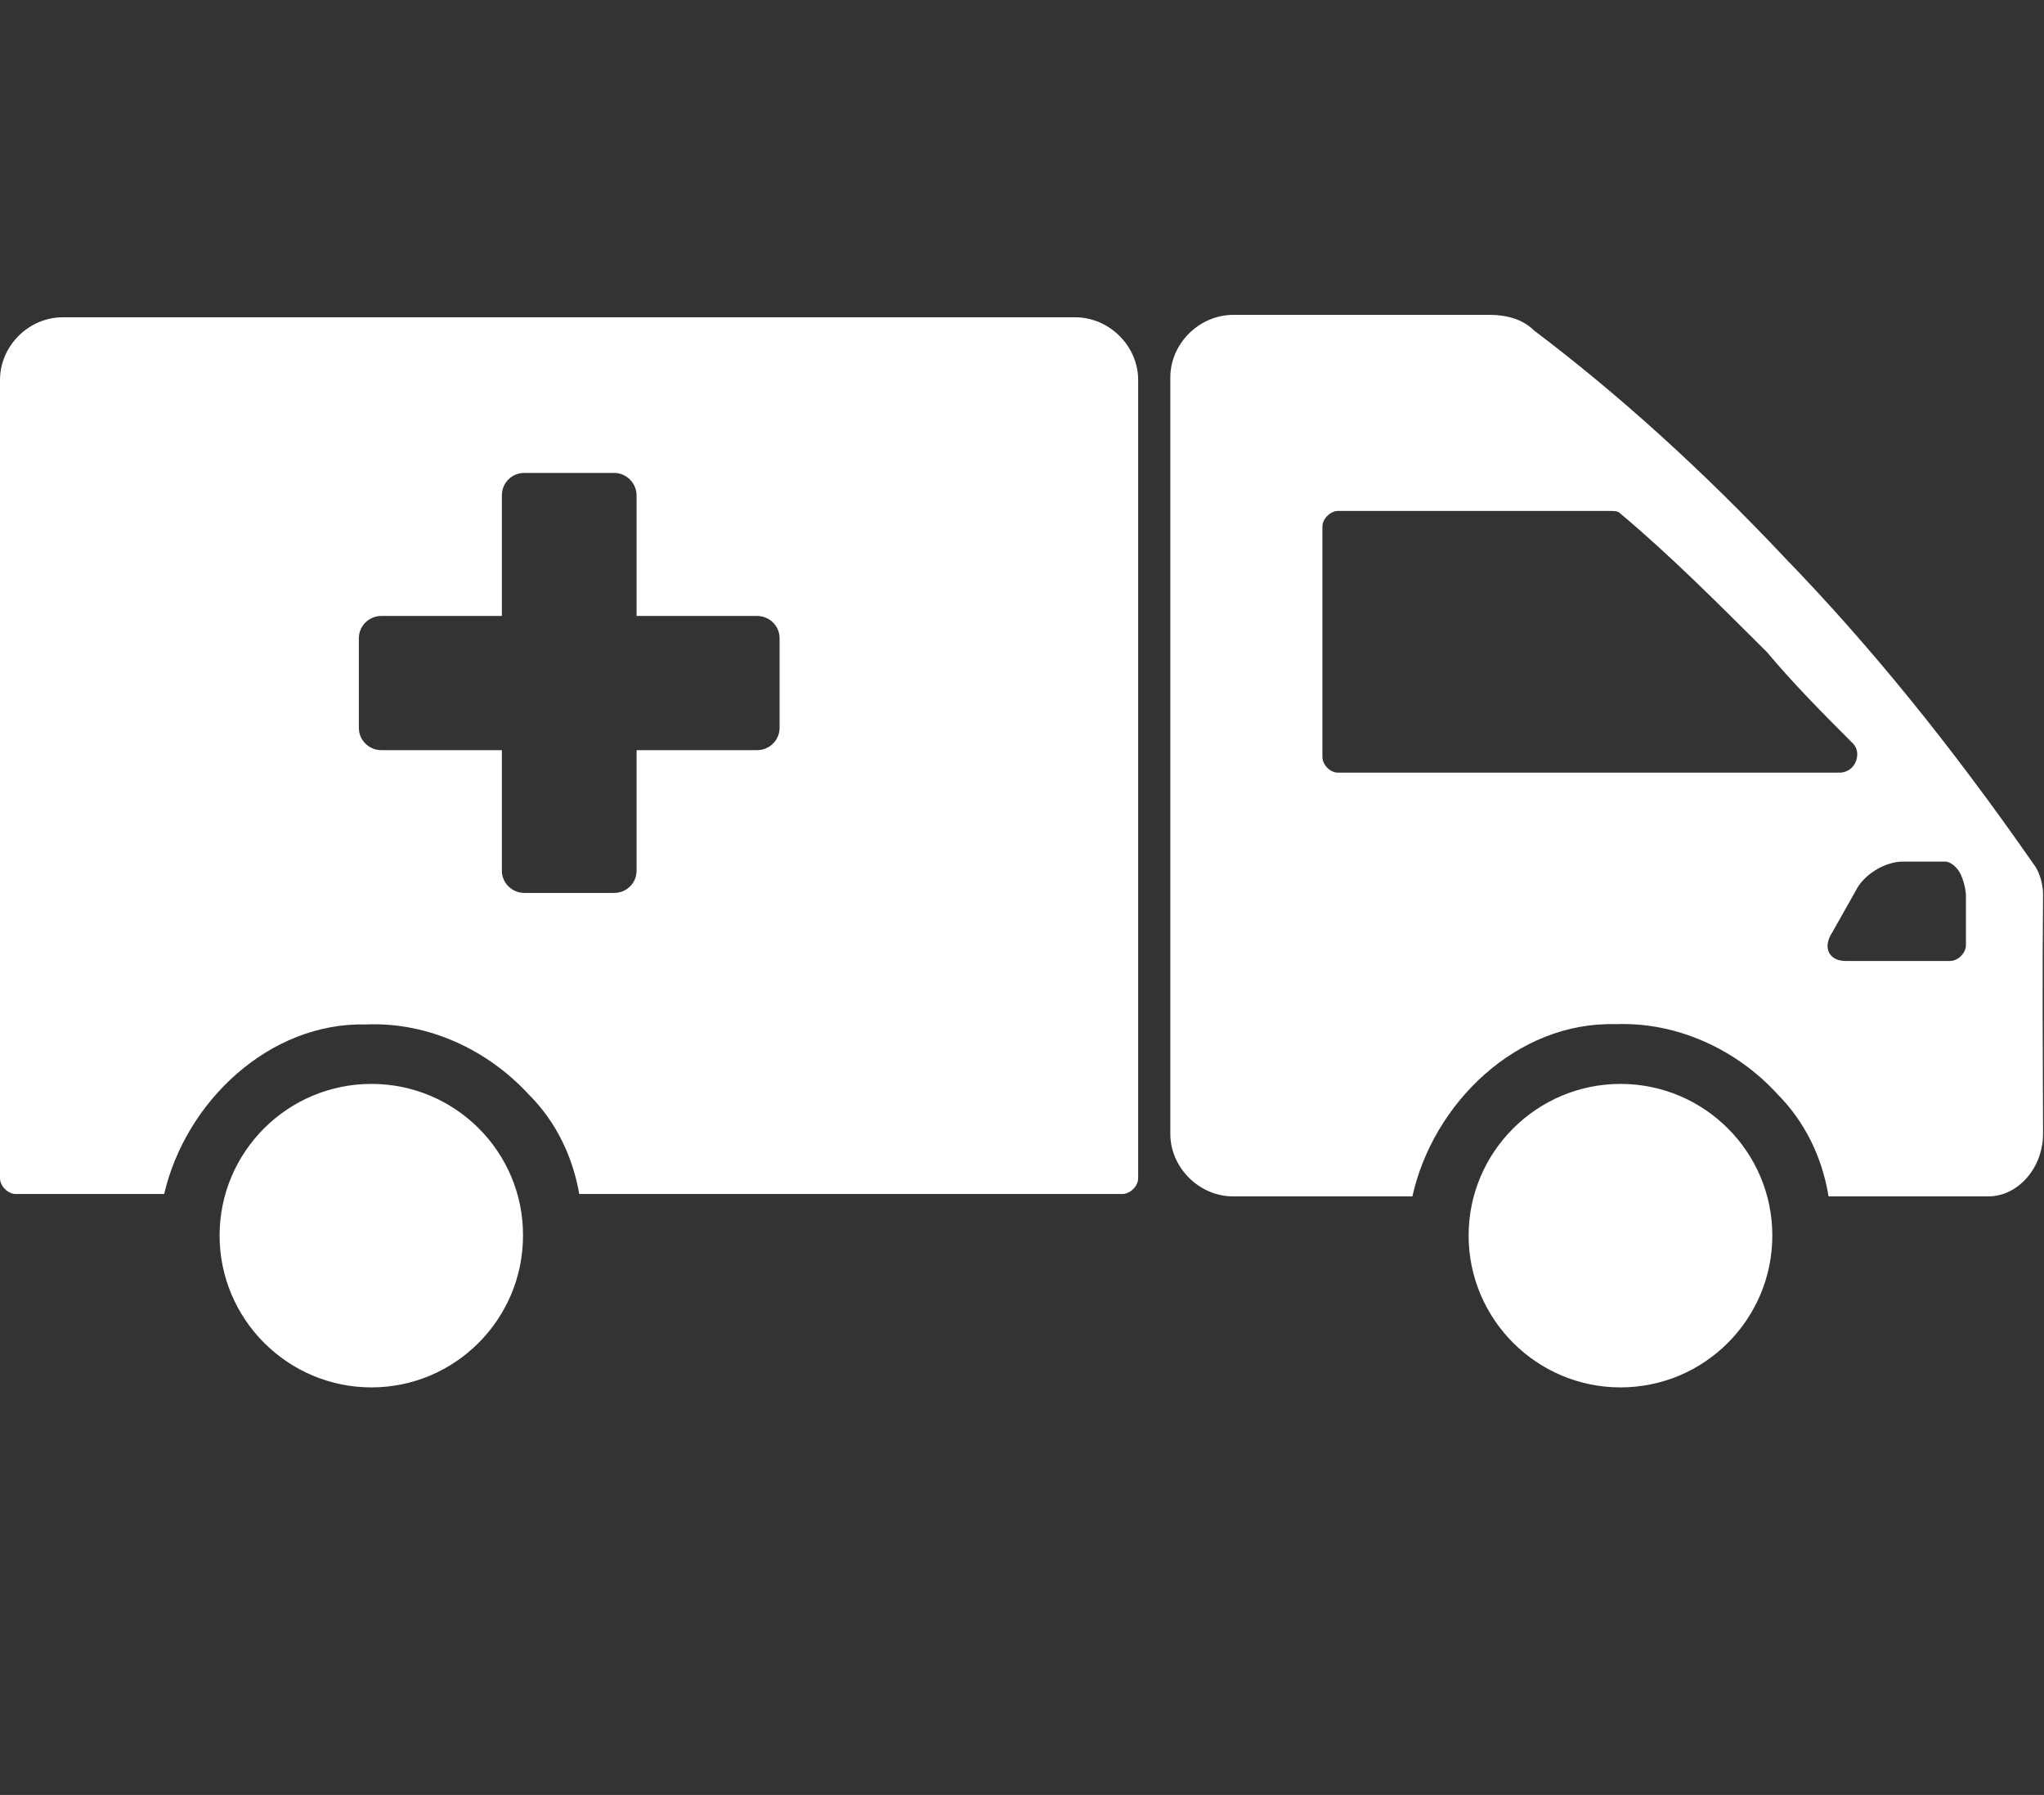 <?xml version="1.0" encoding="utf-8"?>
<!-- Generator: Adobe Illustrator 16.0.0, SVG Export Plug-In . SVG Version: 6.00 Build 0)  -->
<!DOCTYPE svg PUBLIC "-//W3C//DTD SVG 1.1//EN" "http://www.w3.org/Graphics/SVG/1.1/DTD/svg11.dtd">
<svg version="1.1" id="Ebene_1" xmlns="http://www.w3.org/2000/svg" xmlns:xlink="http://www.w3.org/1999/xlink" x="0px" y="0px"
	 width="569.5px" height="500px" viewBox="0 0 569.5 500" enable-background="new 0 0 569.5 500" xml:space="preserve">
<rect x="0" y="0" width="569.5" height="500" fill="#333333" stroke="none"/>
<path fill="#FFFFFF" d="M343.604,87.715c-9.478,0-17.532,7.984-17.532,17.46v210.639c0,9.477,8.056,17.461,17.532,17.461h49.918
	c5.745-25.966,29.102-48.723,56.633-47.98c17.014-0.669,33.652,7.016,44.994,19.401c7.908,7.911,12.607,17.982,14.324,28.579h44.473
	c8.355,0,15.293-7.984,15.293-17.461c-0.072-21.937-0.222-43.949,0-66.707c0-1.791-0.446-5.446-2.609-8.355
	c-23.356-33.577-45.962-61.259-69.242-85.286c-22.609-24.026-45.889-45.217-69.99-63.423c-2.908-2.91-7.24-4.328-12.313-4.328
	L343.604,87.715L343.604,87.715z M372.78,142.334h75.808c1.415,0,2.165,0,2.911,0.745c13.877,11.642,26.935,24.773,40.813,38.577
	c7.313,8.73,15.298,16.789,24.027,25.519c1.419,1.492,1.341,3.582,0.67,5.073c-0.896,2.163-2.909,2.984-4.4,2.984H372.78
	c-2.165,0-4.328-2.165-4.328-4.402v-64.169C368.449,144.573,370.615,142.334,372.78,142.334 M530.216,240.006h11.642
	c1.867,0,3.506,1.865,4.178,3.058c1.045,1.866,1.715,4.924,1.715,6.418v13.803c0,2.163-2.161,4.403-4.4,4.403h-29.176
	c-4.402,0-6.563-3.58-3.654-7.983l6.566-11.642C519.248,243.662,525.143,240.006,530.216,240.006"/>
<path fill="#FFFFFF" d="M451.498,301.936c-23.281,0-42.309,18.952-42.309,42.23c0,23.283,18.953,42.31,42.309,42.31
	c23.354,0,42.307-18.953,42.307-42.31C493.805,320.888,474.852,301.936,451.498,301.936"/>
<path fill="#FFFFFF" d="M17.461,88.388C7.983,88.388,0,96.37,0,105.848v222.354c0,2.165,2.165,4.4,4.403,4.4H45.74
	c5.968-25.667,29.248-47.977,56.483-47.231c17.014-0.669,33.579,7.017,44.992,19.402c7.761,7.686,12.387,17.534,14.178,27.829
	h151.322c2.161,0,4.4-2.161,4.4-4.4V105.848c0-9.478-8.056-17.46-17.534-17.46H17.461L17.461,88.388z M146.099,131.738h24.995
	c3.432,0,6.268,2.836,6.268,6.269v33.577h33.578c3.431,0,6.267,2.761,6.267,6.192v24.997c0,3.431-2.835,6.192-6.267,6.192h-33.578
	v33.58c0,3.43-2.762,6.19-6.268,6.19h-24.995c-3.433,0-6.27-2.761-6.27-6.19v-33.58h-33.577c-3.433,0-6.267-2.761-6.267-6.192
	v-24.997c0-3.432,2.833-6.192,6.267-6.192h33.577v-33.577C139.829,134.5,142.59,131.738,146.099,131.738"/>
<path fill="#FFFFFF" d="M103.491,301.936c-23.356,0-42.308,18.952-42.308,42.23c0,23.283,18.952,42.31,42.308,42.31
	c23.28,0,42.233-18.953,42.233-42.31C145.798,320.888,126.845,301.936,103.491,301.936"/>
</svg>
